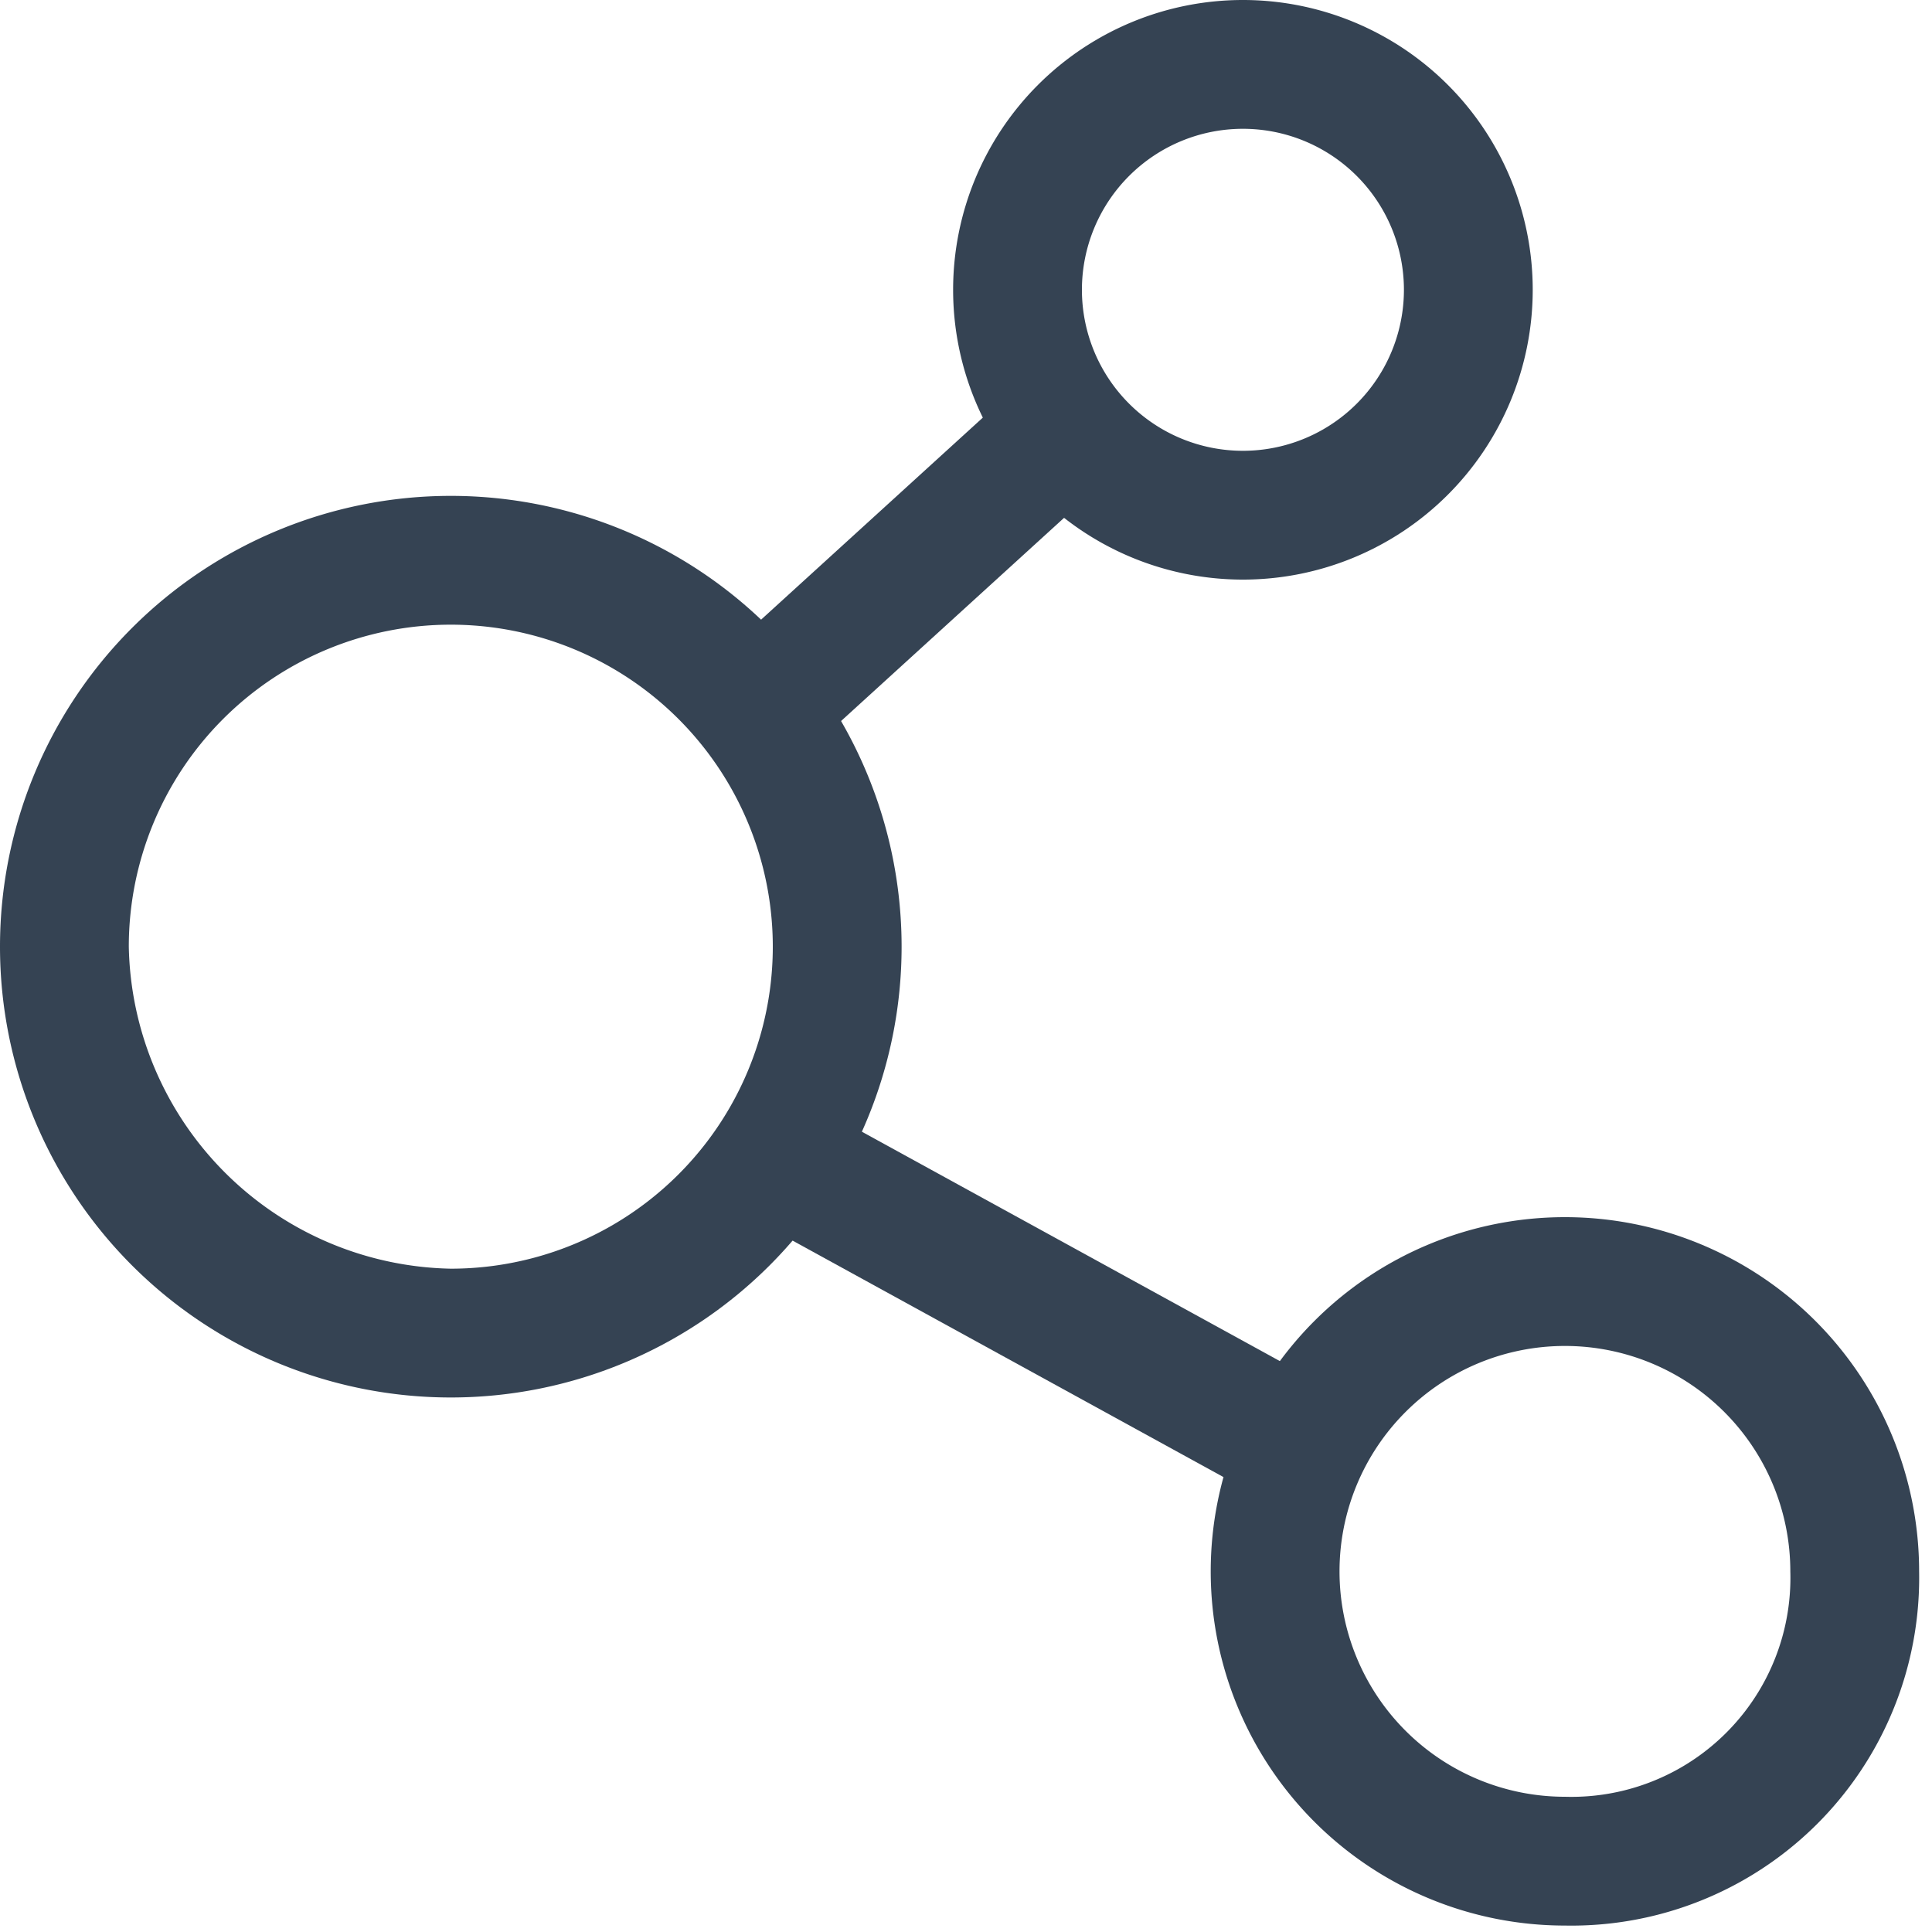 <svg xmlns="http://www.w3.org/2000/svg" viewBox="0 0 30 30"><path d="M7 9.7a5 5 0 0 1 5 5 5 5 0 0 1-5 5 5.1 5.1 0 0 1-5-5 5 5 0 0 1 5-5m0-2a7 7 0 1 0 7 7 7 7 0 0 0-7-7z" fill="#354353"/><path d="M11.9 17.9l8.2 4.5" fill="#354353" stroke="#354353" stroke-width="2" stroke-miterlimit="10"/><path d="M24.3 20.9a3.5 3.5 0 0 1 3.5 3.5 3.4 3.4 0 0 1-3.5 3.5 3.5 3.5 0 0 1-3.5-3.5 3.5 3.5 0 0 1 3.5-3.5m0-2a5.5 5.5 0 0 0-5.5 5.5 5.5 5.5 0 0 0 5.5 5.5 5.4 5.4 0 0 0 5.5-5.5 5.5 5.5 0 0 0-5.5-5.5z" fill="#354353"/><path d="M11.9 10.9l4.5-4.1" fill="#354353" stroke="#354353" stroke-width="2" stroke-miterlimit="10"/><path d="M19.3 2a2.5 2.5 0 0 1 2.5 2.5A2.5 2.5 0 0 1 19.3 7a2.5 2.5 0 0 1-2.5-2.5A2.5 2.5 0 0 1 19.3 2m0-2a4.5 4.5 0 0 0-4.5 4.5A4.5 4.5 0 0 0 19.3 9a4.5 4.5 0 0 0 0-9z" fill="#354353"/></svg>